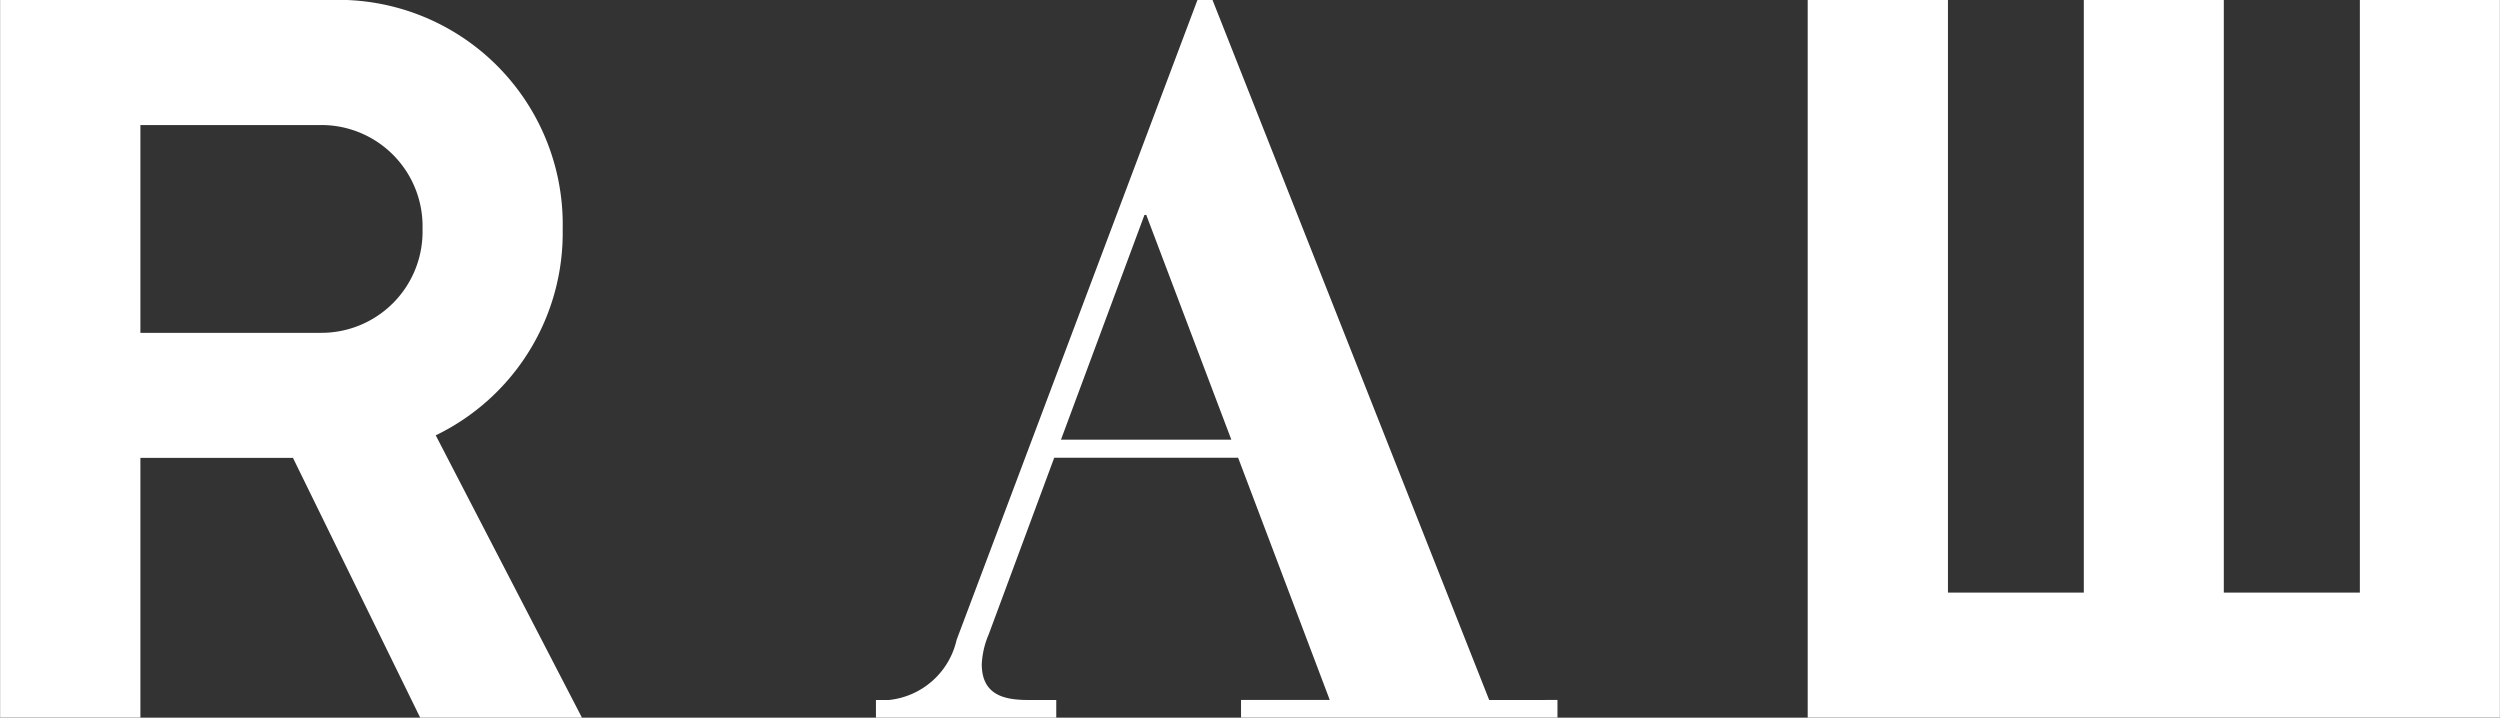 <?xml version="1.0" encoding="UTF-8"?> <svg xmlns="http://www.w3.org/2000/svg" width="16.975mm" height="4.873mm" viewBox="0 0 48.119 13.815"><rect x="0" y="0" width="48.119" height="13.815" fill="#333333" stroke="none"/><defs><style>.cls-1{fill:#fff;}</style></defs><title>raw_logo_s</title><g id="Layer_2" data-name="Layer 2"><g id="Isolationsmodus"><path class="cls-1" d="M6.17,2.407a1.948,1.948,0,0,1,1.961,2,1.948,1.948,0,0,1-1.961,2H2.7v-4ZM8.086,13.815H11.2L8.385,8.38a4.326,4.326,0,0,0,2.444-3.955V4.4h0A4.322,4.322,0,0,0,6.346,0H0V13.814H2.7v-5H5.637Z"></path><path class="cls-1" d="M20.421,8.463l1.607-4.326h.039l0,.012L23.7,8.463Zm8.243,5.012L23.338,0h-.29L18.412,12.317a1.494,1.494,0,0,1-1.306,1.158h-.247v.34H20.33v-.34h-.514c-.429,0-.92-.058-.92-.691a1.653,1.653,0,0,1,.134-.573l1.261-3.4h3.54l1.762,4.658v.005H23.887v.34h6.091v-.34Z"></path><polygon class="cls-1" points="45.424 0 45.424 11.408 42.805 11.408 42.805 0 40.11 0 40.11 11.408 37.495 11.408 37.495 0 34.795 0 34.795 13.814 48.119 13.814 48.119 0 45.424 0"></polygon></g></g></svg> 